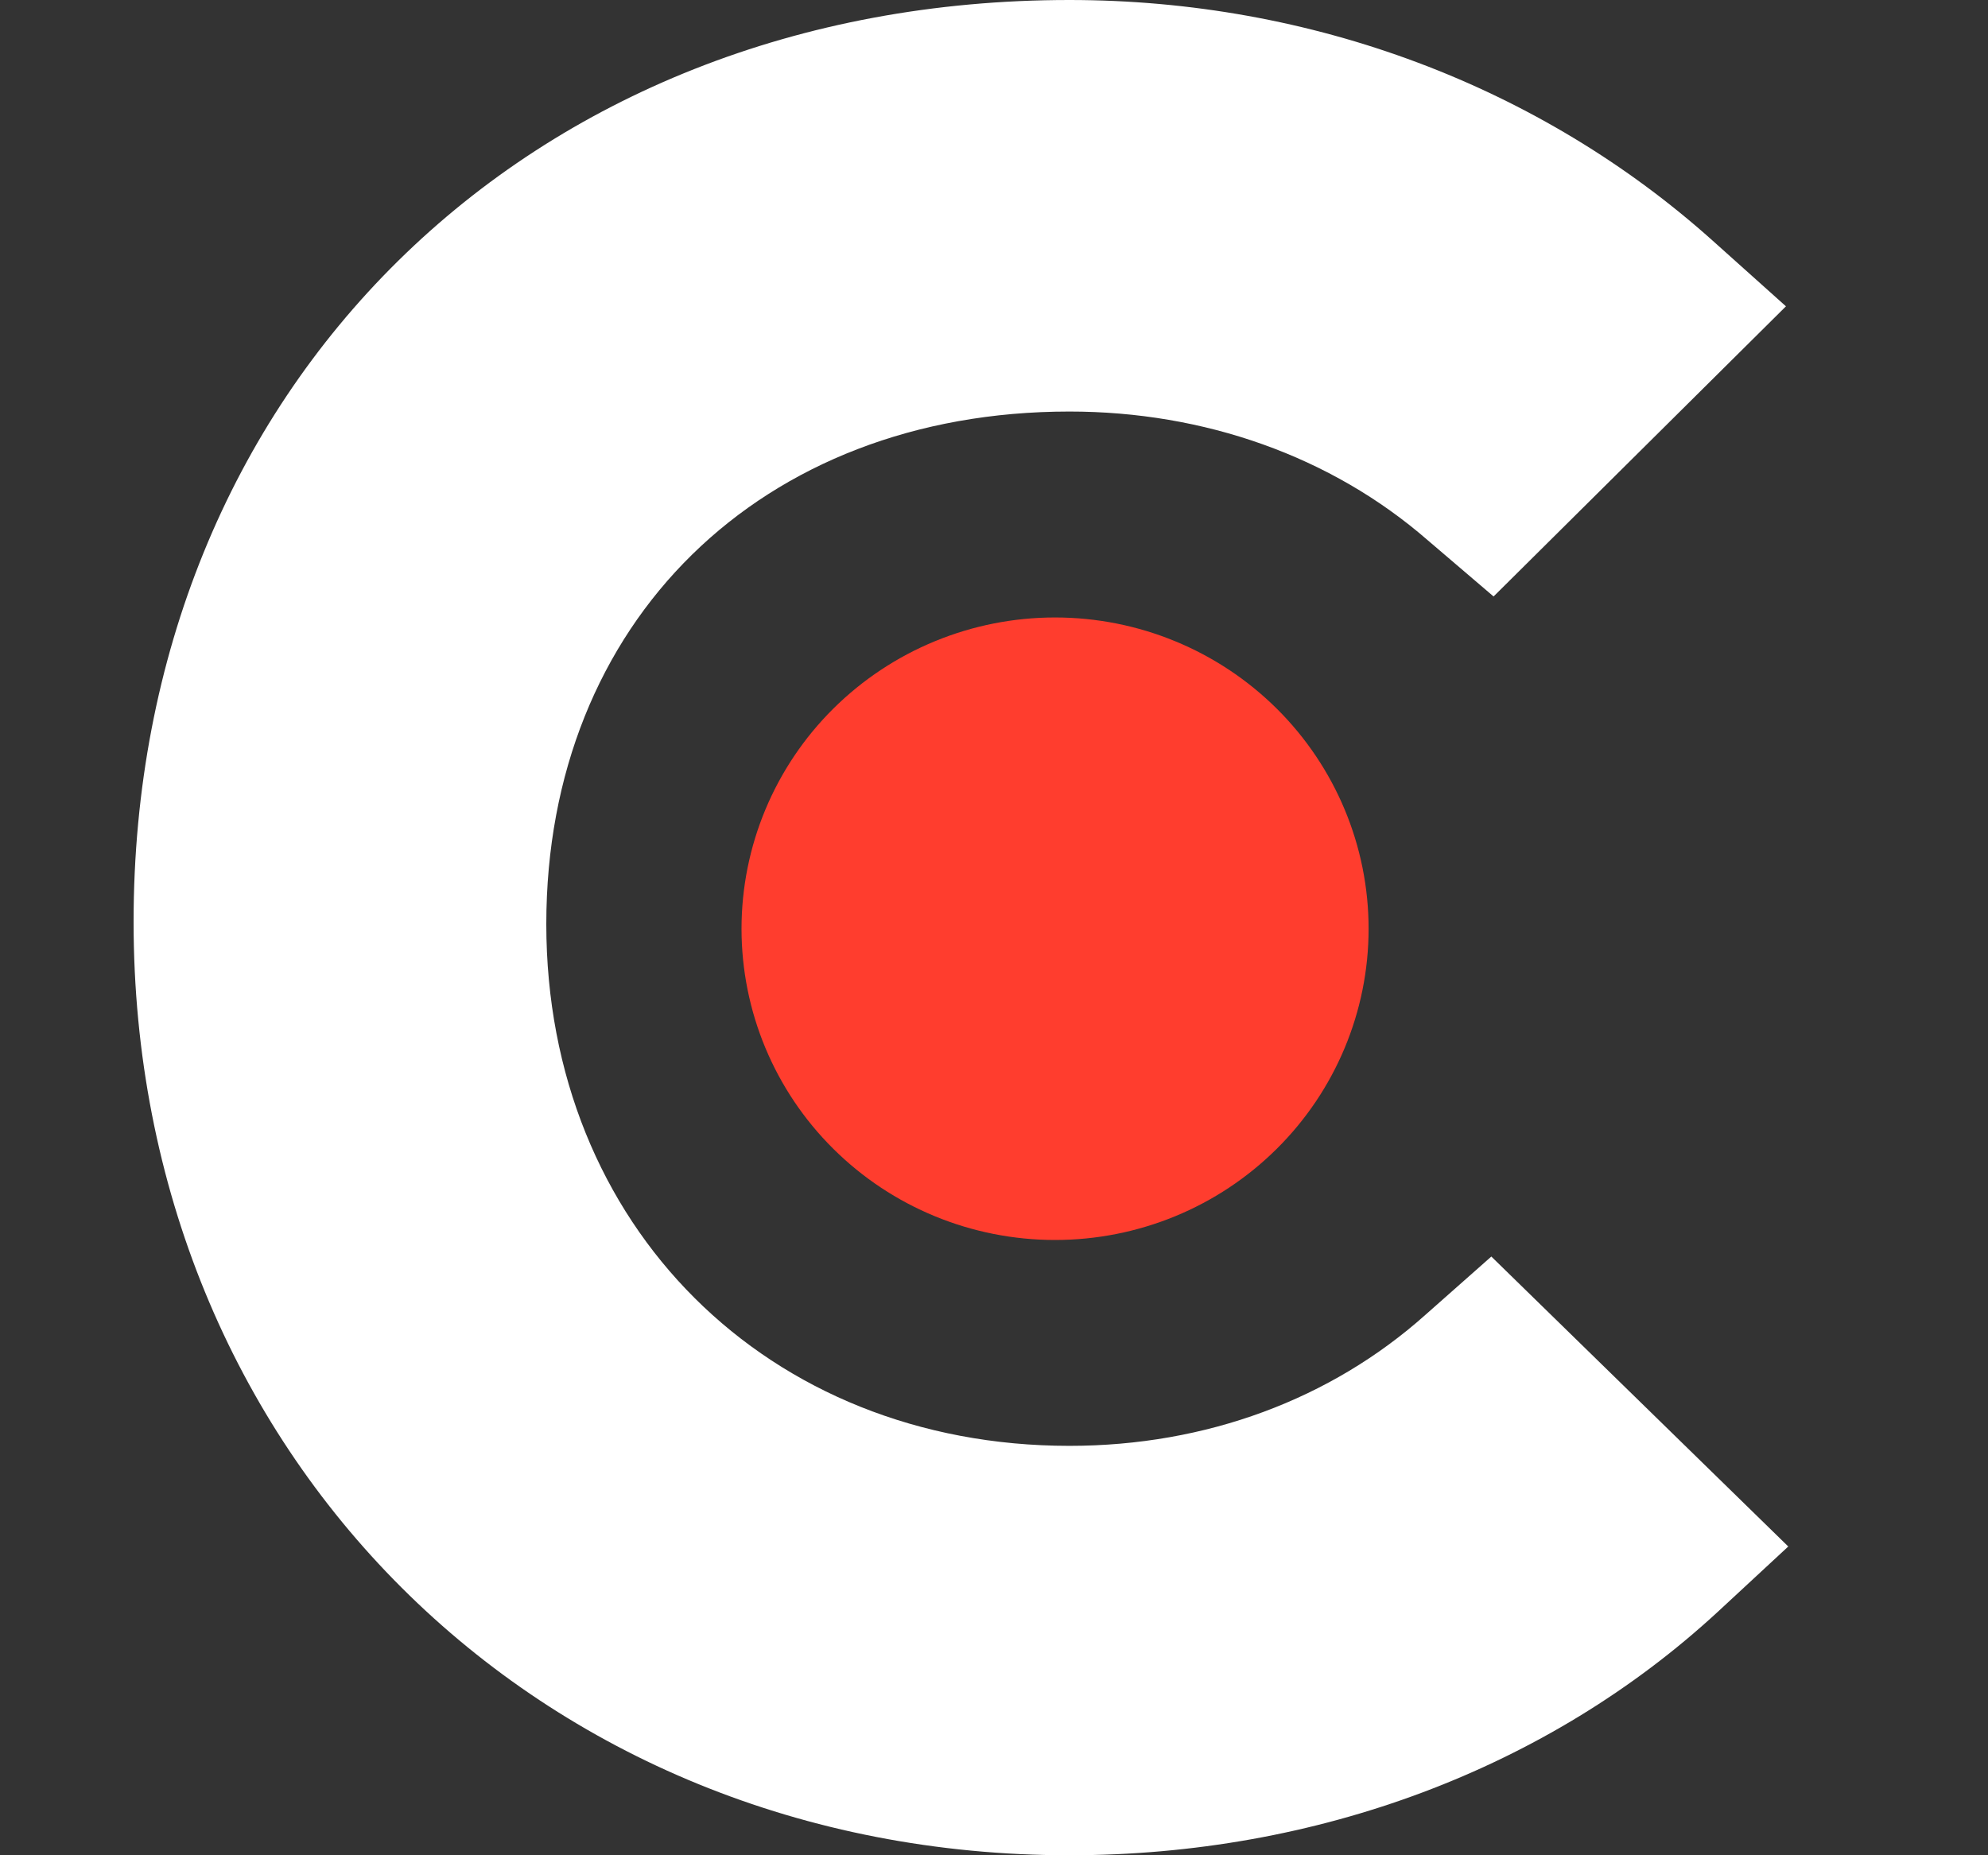 <svg width="30" height="28" viewBox="0 0 30 28" fill="none" xmlns="http://www.w3.org/2000/svg">
<rect x="0" y="0" width="30" height="28" fill="#333333" stroke="none"/>
<path fill-rule="evenodd" clip-rule="evenodd" d="M21.51 19.844C20.085 21.116 18.203 21.821 16.138 21.821C11.587 21.821 8.244 18.503 8.244 13.946C8.244 9.39 11.48 6.211 16.138 6.211C18.167 6.211 20.085 6.882 21.546 8.154L22.539 9.002L26.951 4.623L25.847 3.634C23.25 1.306 19.803 0 16.137 0C7.956 0 2.016 5.861 2.016 13.912C2.016 21.93 8.099 28 16.137 28C19.872 28 23.355 26.694 25.919 24.329L26.986 23.34L22.505 18.964L21.51 19.844Z" fill="white"/>
<path d="M15.921 9.319C17.176 9.319 18.379 9.814 19.267 10.695C20.154 11.576 20.653 12.771 20.653 14.017C20.653 15.263 20.154 16.458 19.267 17.338C18.379 18.22 17.176 18.714 15.921 18.714C14.666 18.714 13.463 18.22 12.575 17.338C11.688 16.458 11.19 15.263 11.19 14.017C11.19 12.771 11.688 11.576 12.575 10.695C13.463 9.814 14.666 9.319 15.921 9.319Z" fill="#FF3D2E"/>
</svg>
